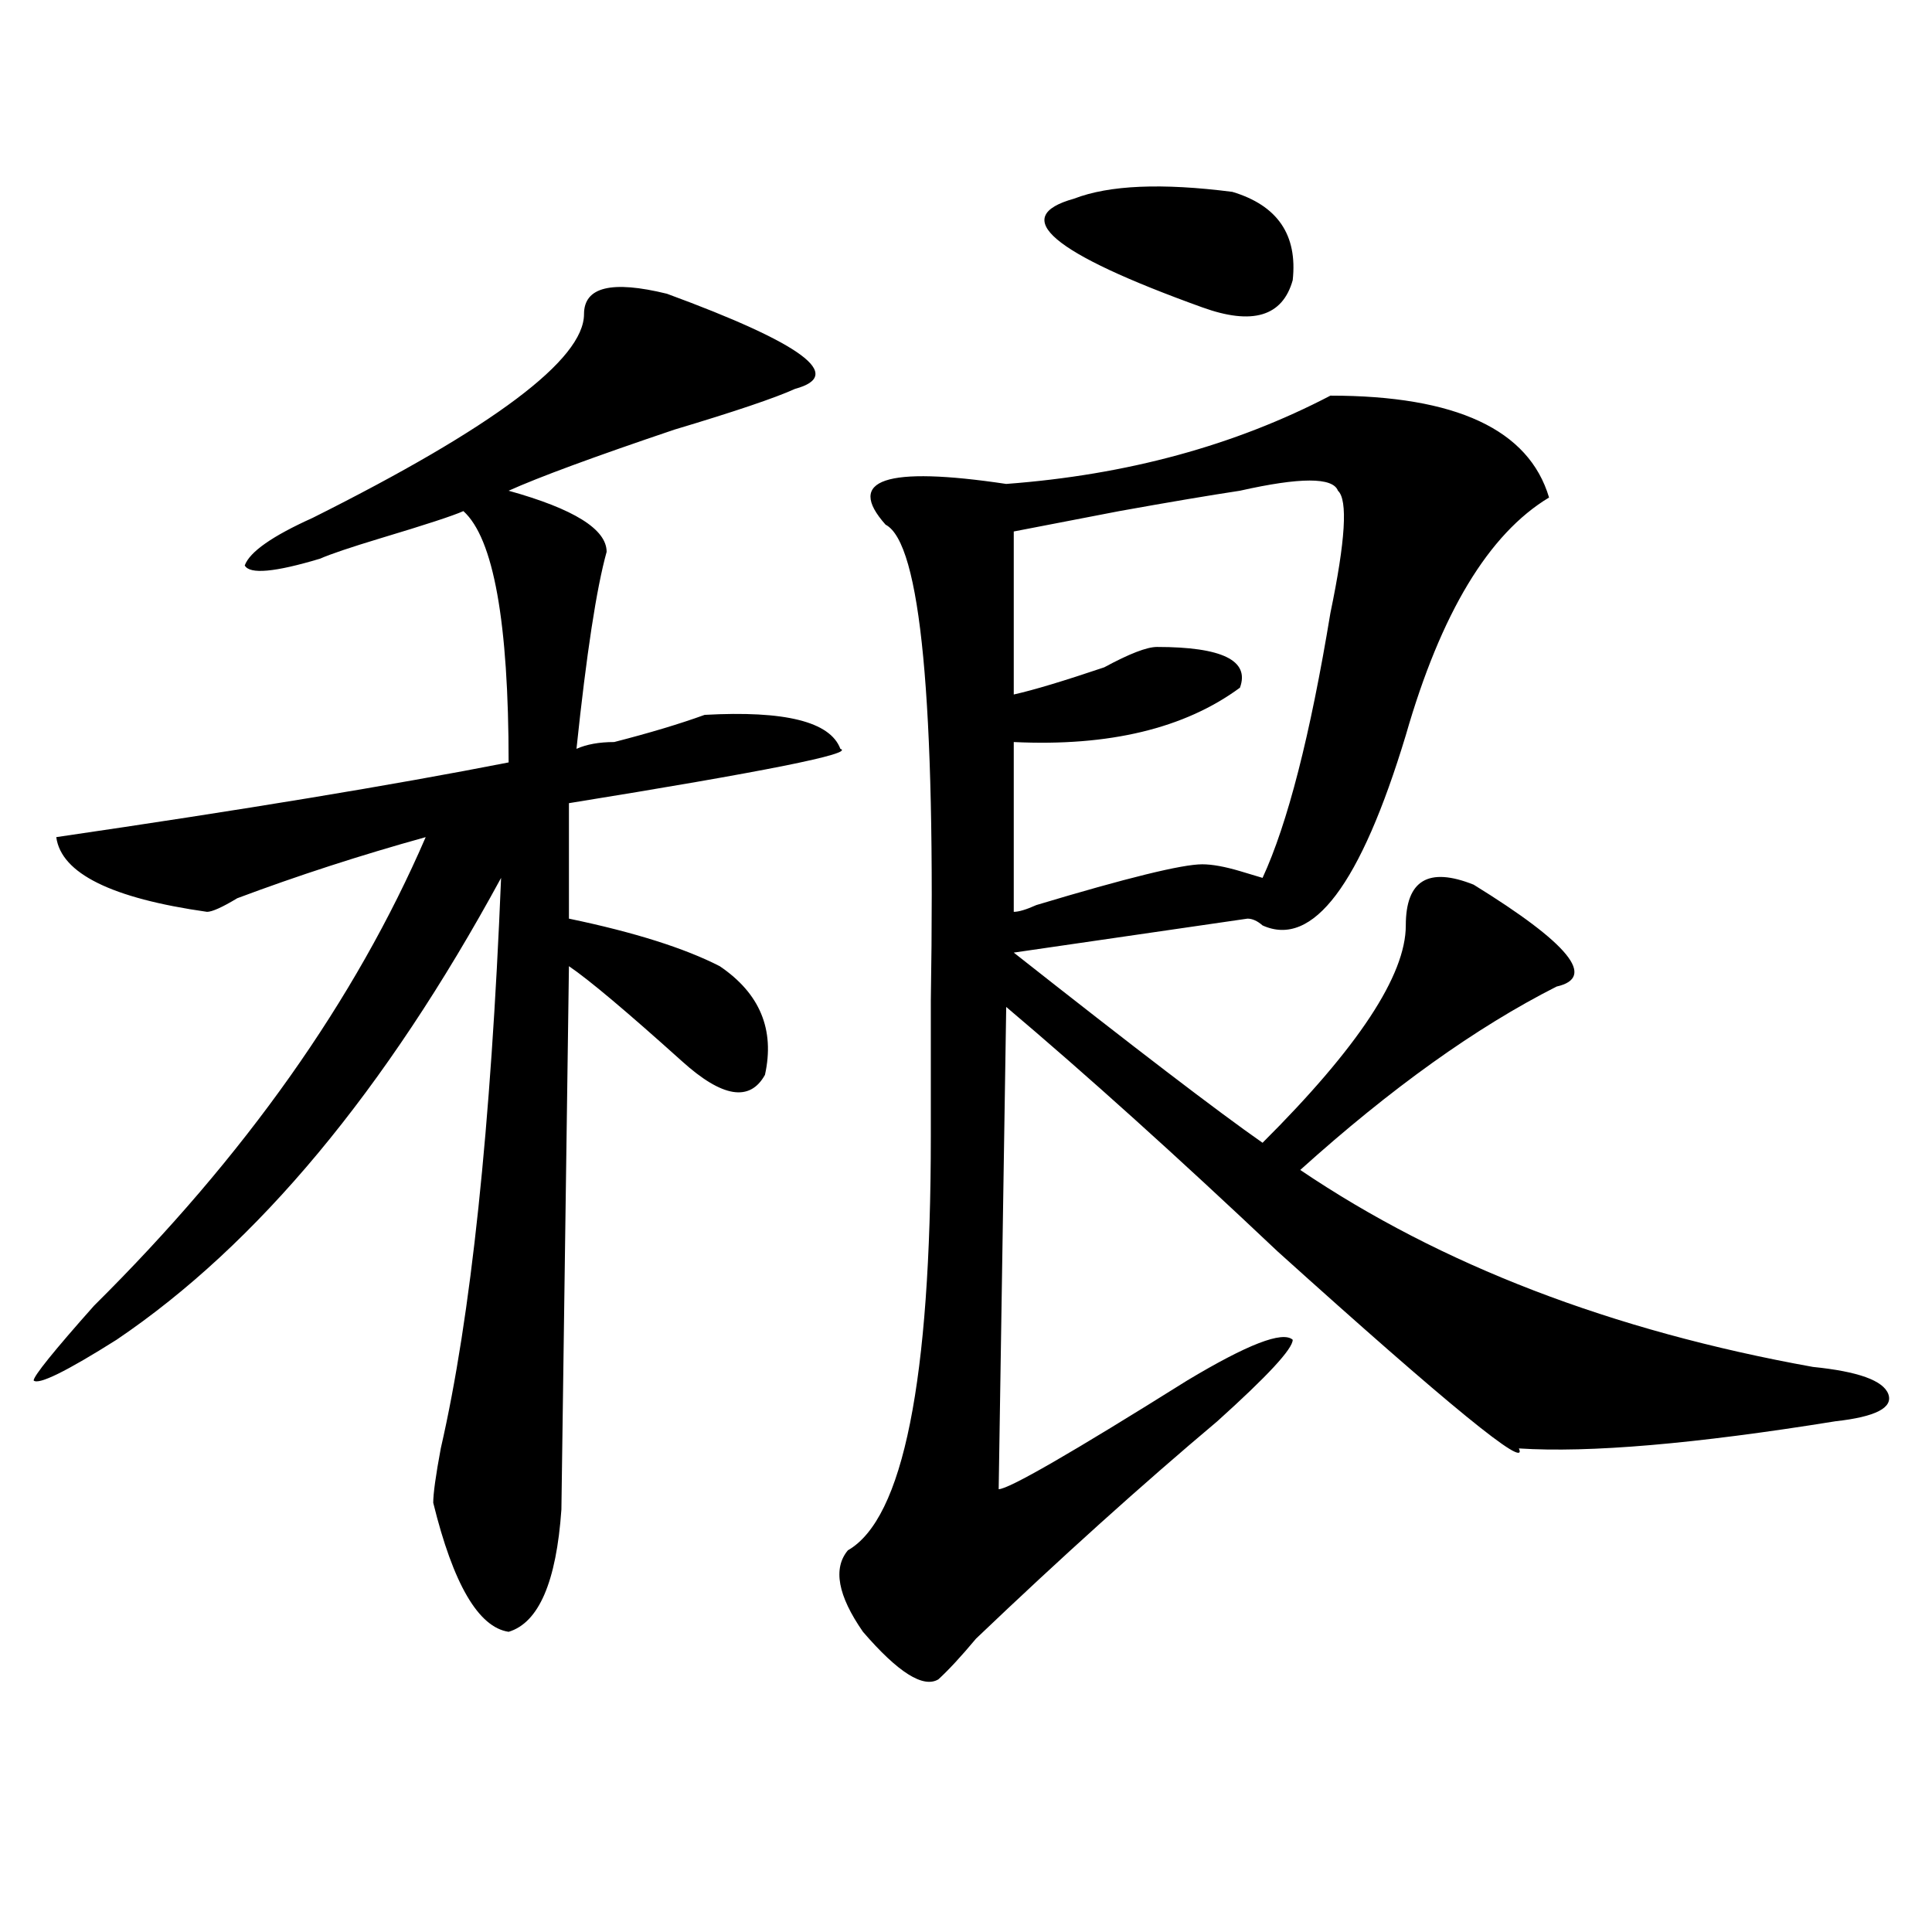 <?xml version="1.0" encoding="utf-8"?>
<!-- Generator: Adobe Illustrator 16.0.0, SVG Export Plug-In . SVG Version: 6.00 Build 0)  -->
<!DOCTYPE svg PUBLIC "-//W3C//DTD SVG 1.1//EN" "http://www.w3.org/Graphics/SVG/1.1/DTD/svg11.dtd">
<svg version="1.1" id="图层_1" xmlns="http://www.w3.org/2000/svg" xmlns:xlink="http://www.w3.org/1999/xlink" x="0px" y="0px"
	 width="1000px" height="1000px" viewBox="0 0 1000 1000" enable-background="new 0 0 1000 1000" xml:space="preserve">
<path d="M302.285,162.594c0-14.063,14.268-17.578,42.926-10.547c70.242,25.818,92.314,42.188,66.34,49.219
	c-10.427,4.725-31.219,11.756-62.438,21.094c-41.646,14.063-70.242,24.609-85.852,31.641c33.779,9.394,50.73,19.94,50.73,31.641
	c-5.244,18.787-10.427,52.734-15.609,101.953c5.183-2.307,11.707-3.516,19.512-3.516c18.17-4.669,33.779-9.338,46.828-14.063
	c41.584-2.307,64.998,3.516,70.242,17.578c7.805,2.362-39.023,11.756-140.484,28.125v59.766
	c33.779,7.031,59.815,15.271,78.047,24.609c20.792,14.063,28.597,32.85,23.414,56.25c-7.805,14.063-22.134,11.756-42.926-7.031
	c-28.658-25.763-48.17-42.188-58.535-49.219l-3.902,281.25c-2.622,37.463-11.707,58.557-27.316,63.281
	c-15.609-2.362-28.658-24.609-39.023-66.797c0-4.669,1.28-14.063,3.902-28.125c15.609-67.95,25.975-166.388,31.219-295.313
	C199.482,564.584,133.143,644.234,60.34,693.453c-26.036,16.425-40.365,23.456-42.926,21.094c0-2.307,10.365-15.216,31.219-38.672
	c78.047-77.344,135.24-158.203,171.703-242.578c-33.841,9.394-66.34,19.94-97.559,31.641c-7.805,4.725-13.049,7.031-15.609,7.031
	c-49.45-7.031-75.486-19.885-78.047-38.672c96.217-14.063,174.264-26.916,234.141-38.672c0-72.619-7.805-116.016-23.414-130.078
	c-5.244,2.362-19.512,7.031-42.926,14.063c-15.609,4.725-26.036,8.24-31.219,10.547c-23.414,7.031-36.463,8.24-39.023,3.516
	c2.561-7.031,14.268-15.216,35.121-24.609C255.457,221.206,302.285,186.05,302.285,162.594z M688.617,204.781
	c64.998,0,102.741,17.578,113.168,52.734c-31.219,18.787-55.975,59.766-74.145,123.047c-23.414,77.344-48.17,110.193-74.145,98.438
	c-2.622-2.307-5.244-3.516-7.805-3.516l-120.973,17.578c62.438,49.219,105.363,82.068,128.777,98.438
	c49.389-49.219,74.145-86.682,74.145-112.5c0-23.4,11.707-30.432,35.121-21.094c49.389,30.487,63.718,48.065,42.926,52.734
	c-41.646,21.094-85.852,52.734-132.68,94.922c72.803,49.219,161.276,83.222,265.359,101.953
	c23.414,2.362,36.401,7.031,39.023,14.063c2.561,7.031-6.524,11.756-27.316,14.063c-72.864,11.756-127.497,16.425-163.898,14.063
	c5.183,11.756-36.463-22.247-124.875-101.953c-52.072-49.219-98.9-91.406-140.484-126.563l-3.902,249.609
	c5.183,0,37.682-18.731,97.559-56.25c31.219-18.731,49.389-25.763,54.633-21.094c0,4.725-13.049,18.787-39.023,42.188
	c-39.023,32.85-80.669,70.313-124.875,112.5c-7.805,9.338-14.329,16.369-19.512,21.094c-7.805,4.669-20.854-3.516-39.023-24.609
	c-13.049-18.787-15.609-32.85-7.805-42.188c28.597-16.369,42.926-87.891,42.926-214.453c0-16.369,0-39.825,0-70.313
	c2.561-154.688-5.244-236.7-23.414-246.094c-20.854-23.4,0-30.432,62.438-21.094C583.254,245.815,639.167,230.6,688.617,204.781z
	 M641.789,254c-15.609,2.362-36.463,5.878-62.438,10.547l-54.633,10.547v84.375c10.365-2.307,25.975-7.031,46.828-14.063
	c12.987-7.031,22.072-10.547,27.316-10.547c33.779,0,48.108,7.031,42.926,21.094c-28.658,21.094-67.682,30.487-117.07,28.125v87.891
	c2.561,0,6.463-1.153,11.707-3.516c46.828-14.063,75.425-21.094,85.852-21.094c5.183,0,11.707,1.209,19.512,3.516l11.707,3.516
	c12.987-28.125,24.694-73.828,35.121-137.109c7.805-37.463,9.085-58.557,3.902-63.281C689.897,246.969,673.008,246.969,641.789,254z
	 M555.938,102.828c18.17-7.031,45.486-8.185,81.949-3.516c23.414,7.031,33.779,22.303,31.219,45.703
	c-5.244,18.787-20.854,23.456-46.828,14.063C544.23,130.953,522.097,112.222,555.938,102.828z"/>
</svg>
